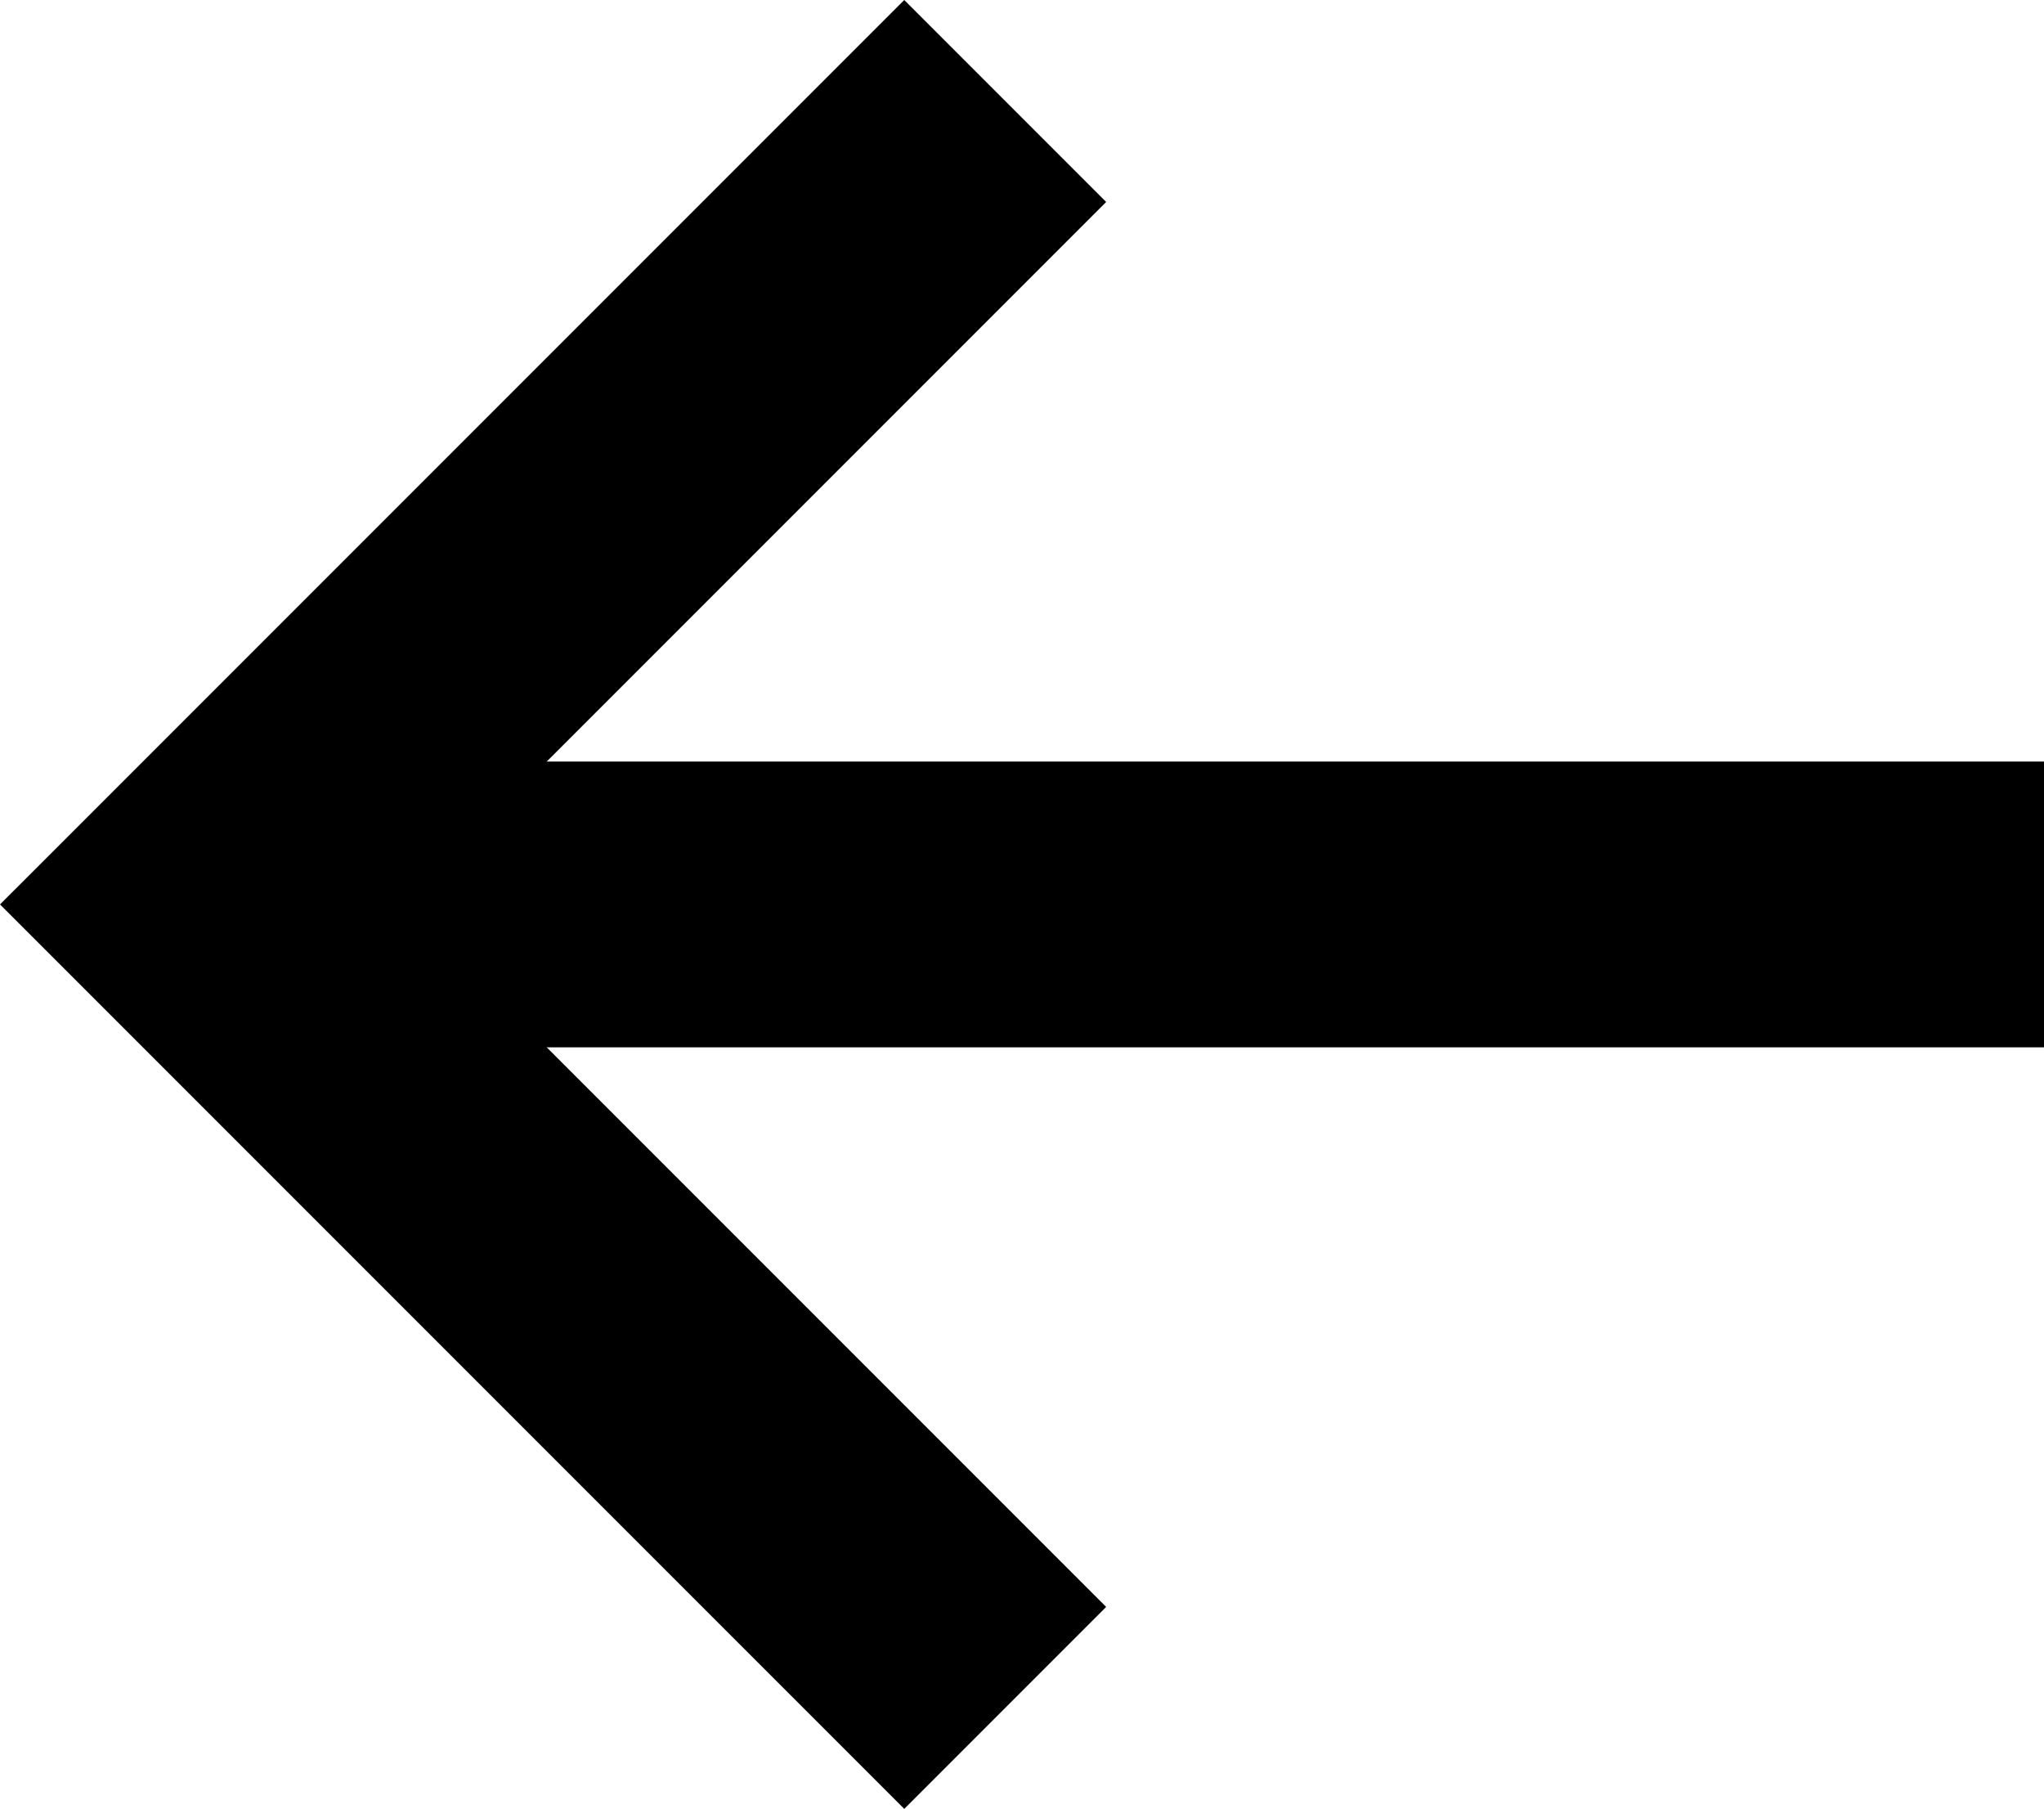 <?xml version="1.0" encoding="utf-8"?>
<!-- Generator: Adobe Illustrator 13.0.2, SVG Export Plug-In . SVG Version: 6.00 Build 14948)  -->
<!DOCTYPE svg PUBLIC "-//W3C//DTD SVG 1.1//EN" "http://www.w3.org/Graphics/SVG/1.1/DTD/svg11.dtd">
<svg version="1.1" xmlns="http://www.w3.org/2000/svg" xmlns:xlink="http://www.w3.org/1999/xlink" x="0px" y="0px" width="36.96px"
	 height="32.7px" viewBox="0 0 36.96 32.7" enable-background="new 0 0 36.96 32.7" xml:space="preserve">
<g id="Layer_1">
	<g>
		<rect x="3.651" y="13.767" width="33.309" height="5.166"/>
		<polygon points="20.002,3.651 7.303,16.35 20.002,29.049 16.351,32.7 1.826,18.176 0,16.35 1.826,14.525 16.351,0 		"/>
	</g>
</g>
<g id="Layer_1_1_">
</g>
</svg>
